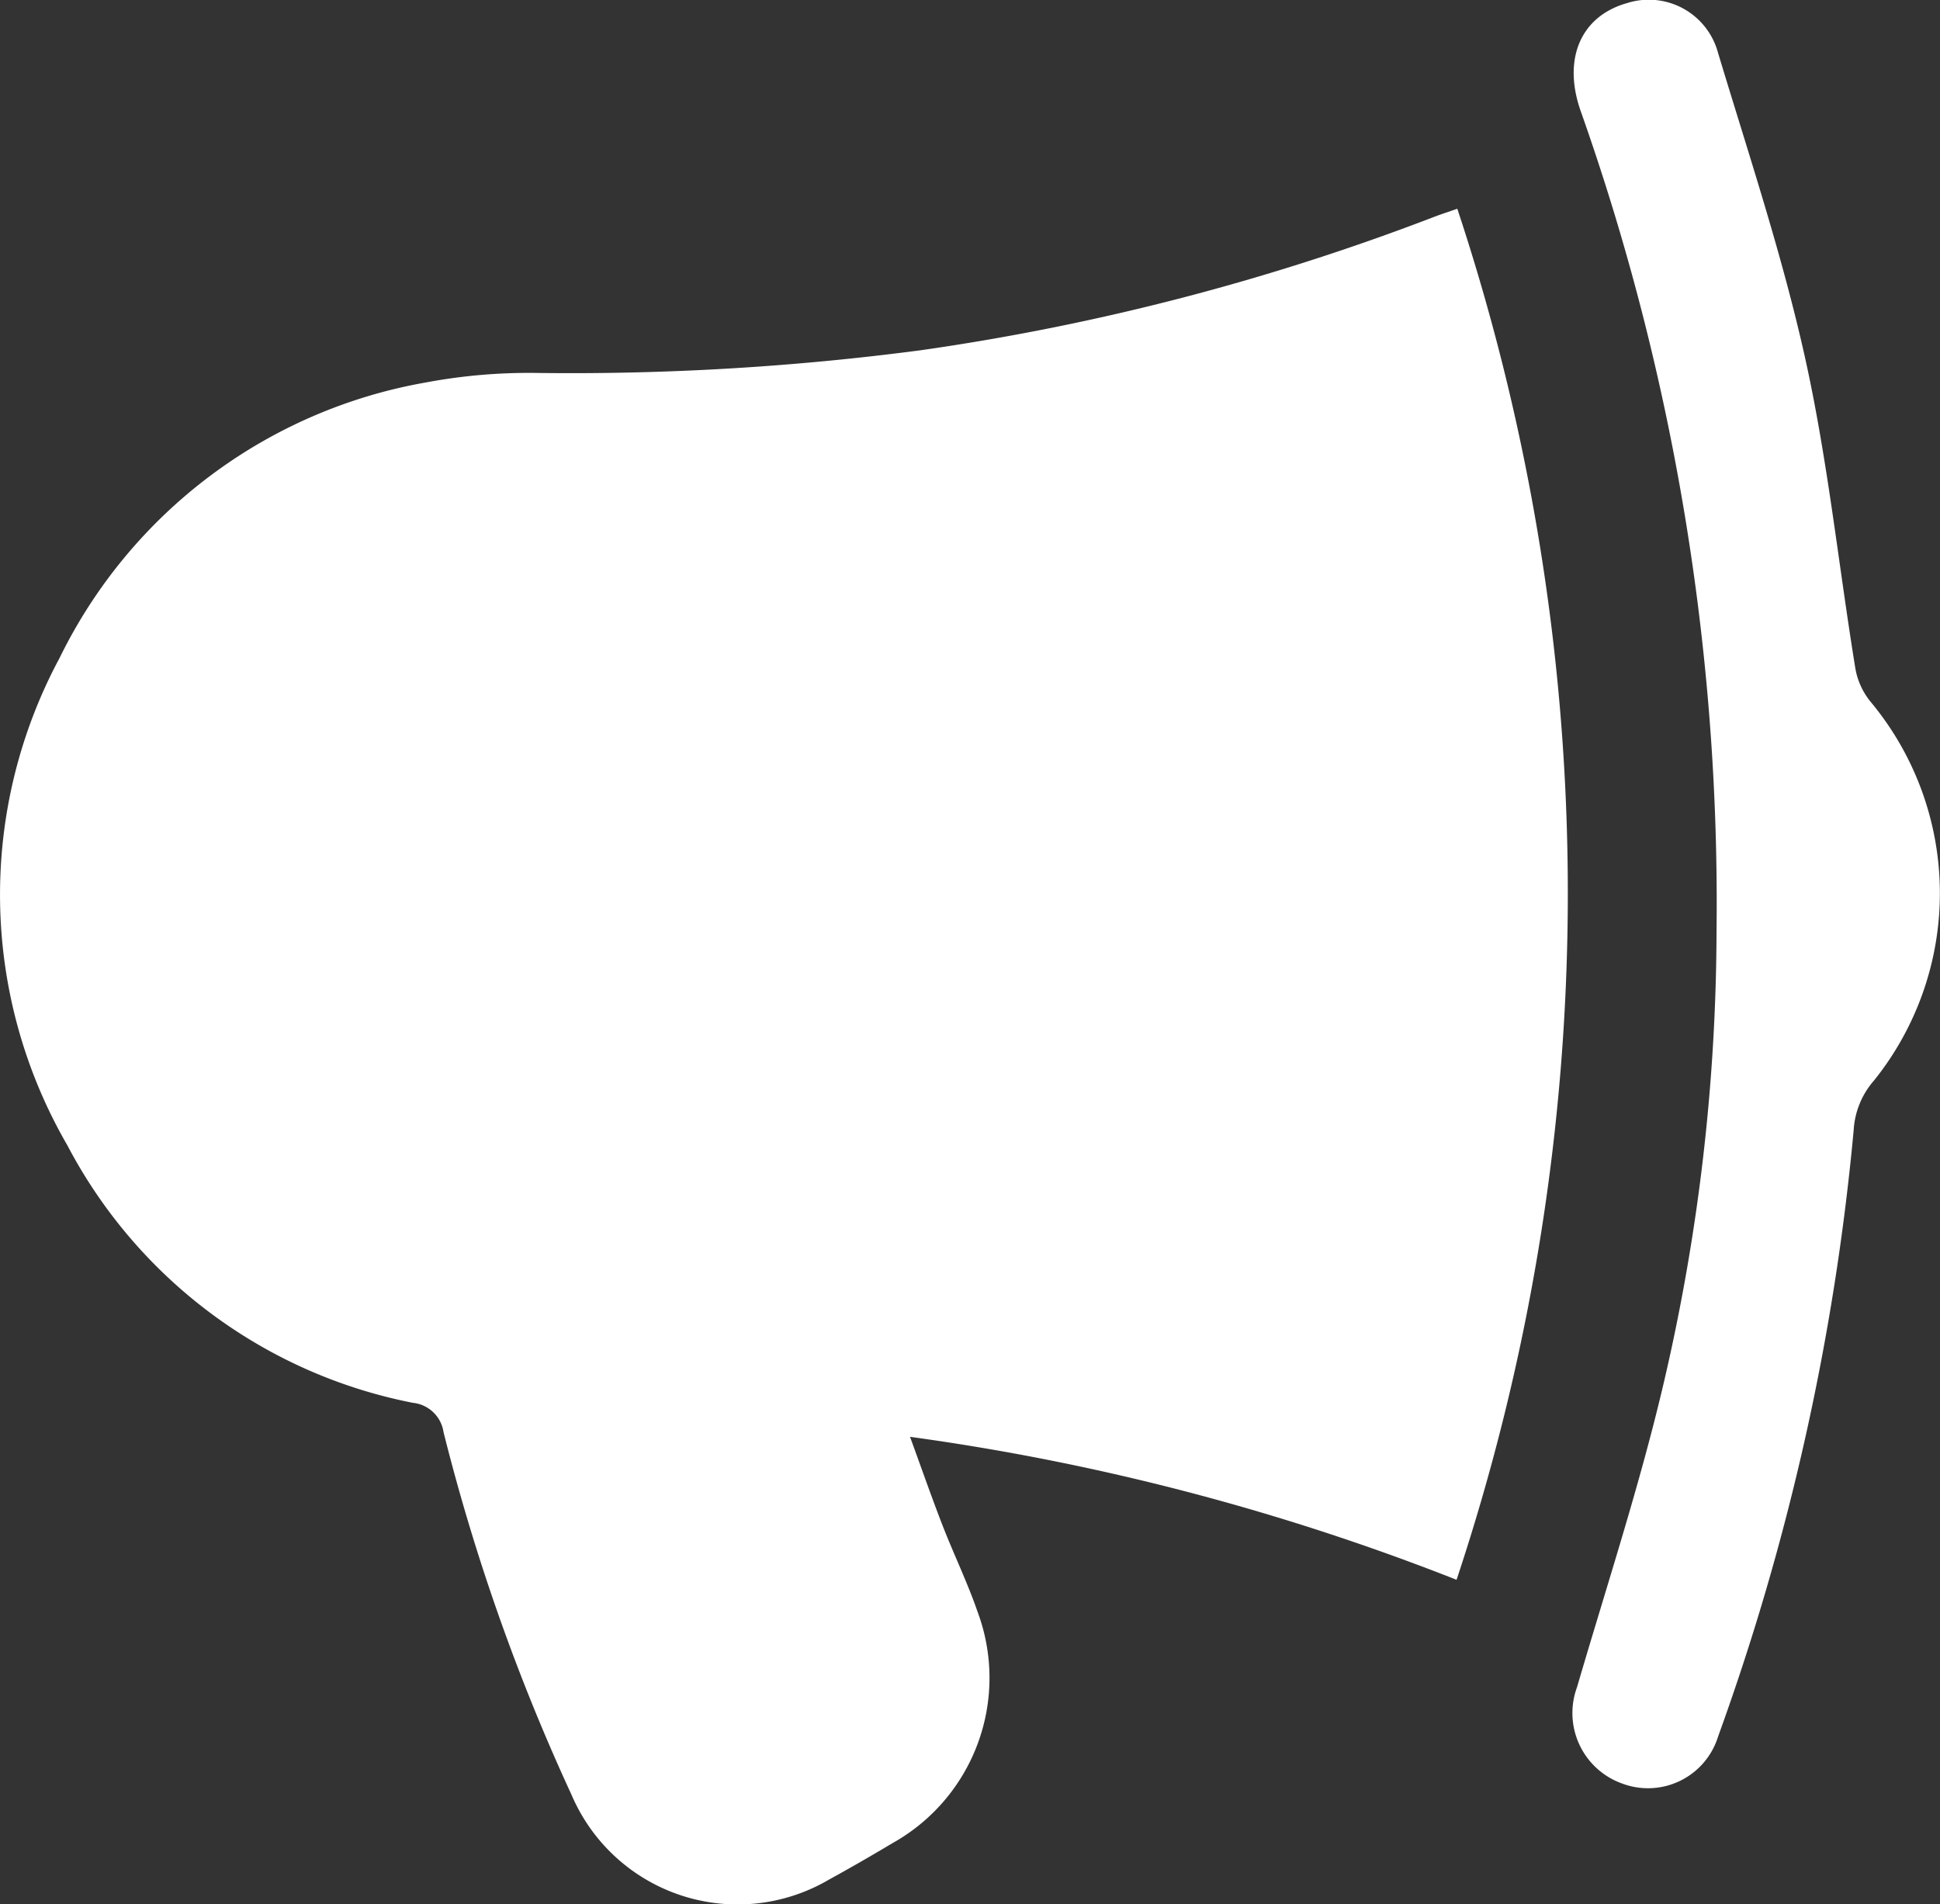 <svg id="GPicon_brandvoice" xmlns="http://www.w3.org/2000/svg" xmlns:xlink="http://www.w3.org/1999/xlink" width="87.285" height="85.688" viewBox="0 0 87.285 85.688">
  <rect x="0" y="0" width="87.285" height="85.688" fill="#333333" stroke="none"/>
  <defs>
    <clipPath id="clip-path">
      <rect id="Rectangle_27" data-name="Rectangle 27" width="87.285" height="85.688" fill="#fff"/>
    </clipPath>
  </defs>
  <g id="Group_55" data-name="Group 55" clip-path="url(#clip-path)">
    <path id="Path_70" data-name="Path 70" d="M65.568,11.239a97.869,97.869,0,0,1-.034,61.695A106.493,106.493,0,0,0,40.944,66.5c.518,1.419.97,2.717,1.468,4,.506,1.3,1.123,2.57,1.577,3.89a8.515,8.515,0,0,1-3.844,10.4q-1.418.85-2.867,1.647a8.123,8.123,0,0,1-11.562-3.825,92.419,92.419,0,0,1-5.76-16.321,1.555,1.555,0,0,0-1.38-1.321A22.425,22.425,0,0,1,3.034,53.389,22.511,22.511,0,0,1,2.682,31.45a22.708,22.708,0,0,1,16.46-12.392,25.143,25.143,0,0,1,5.062-.431,120.336,120.336,0,0,0,17.207-1.02,106.129,106.129,0,0,0,23.2-6.037c.274-.1.554-.193.954-.331" transform="translate(0 -1.844)" fill="#fff"/>
    <path id="Path_71" data-name="Path 71" d="M91.126,41.833A106.893,106.893,0,0,0,85.021,5.021C84.182,2.662,85.01.726,87.1.139a3.224,3.224,0,0,1,4.09,2.232c1.374,4.556,2.886,9.088,3.917,13.725,1.016,4.577,1.5,9.274,2.252,13.91a3.244,3.244,0,0,0,.69,1.564,13.466,13.466,0,0,1,.162,17.051,3.711,3.711,0,0,0-.916,2.237,109.67,109.67,0,0,1-6.1,27.284,3.3,3.3,0,0,1-4.3,2.122,3.367,3.367,0,0,1-2.047-4.342c1.345-4.6,2.846-9.157,3.93-13.814a90.265,90.265,0,0,0,2.347-20.276" transform="translate(-13.894 0)" fill="#fff"/>
  </g>
</svg>
